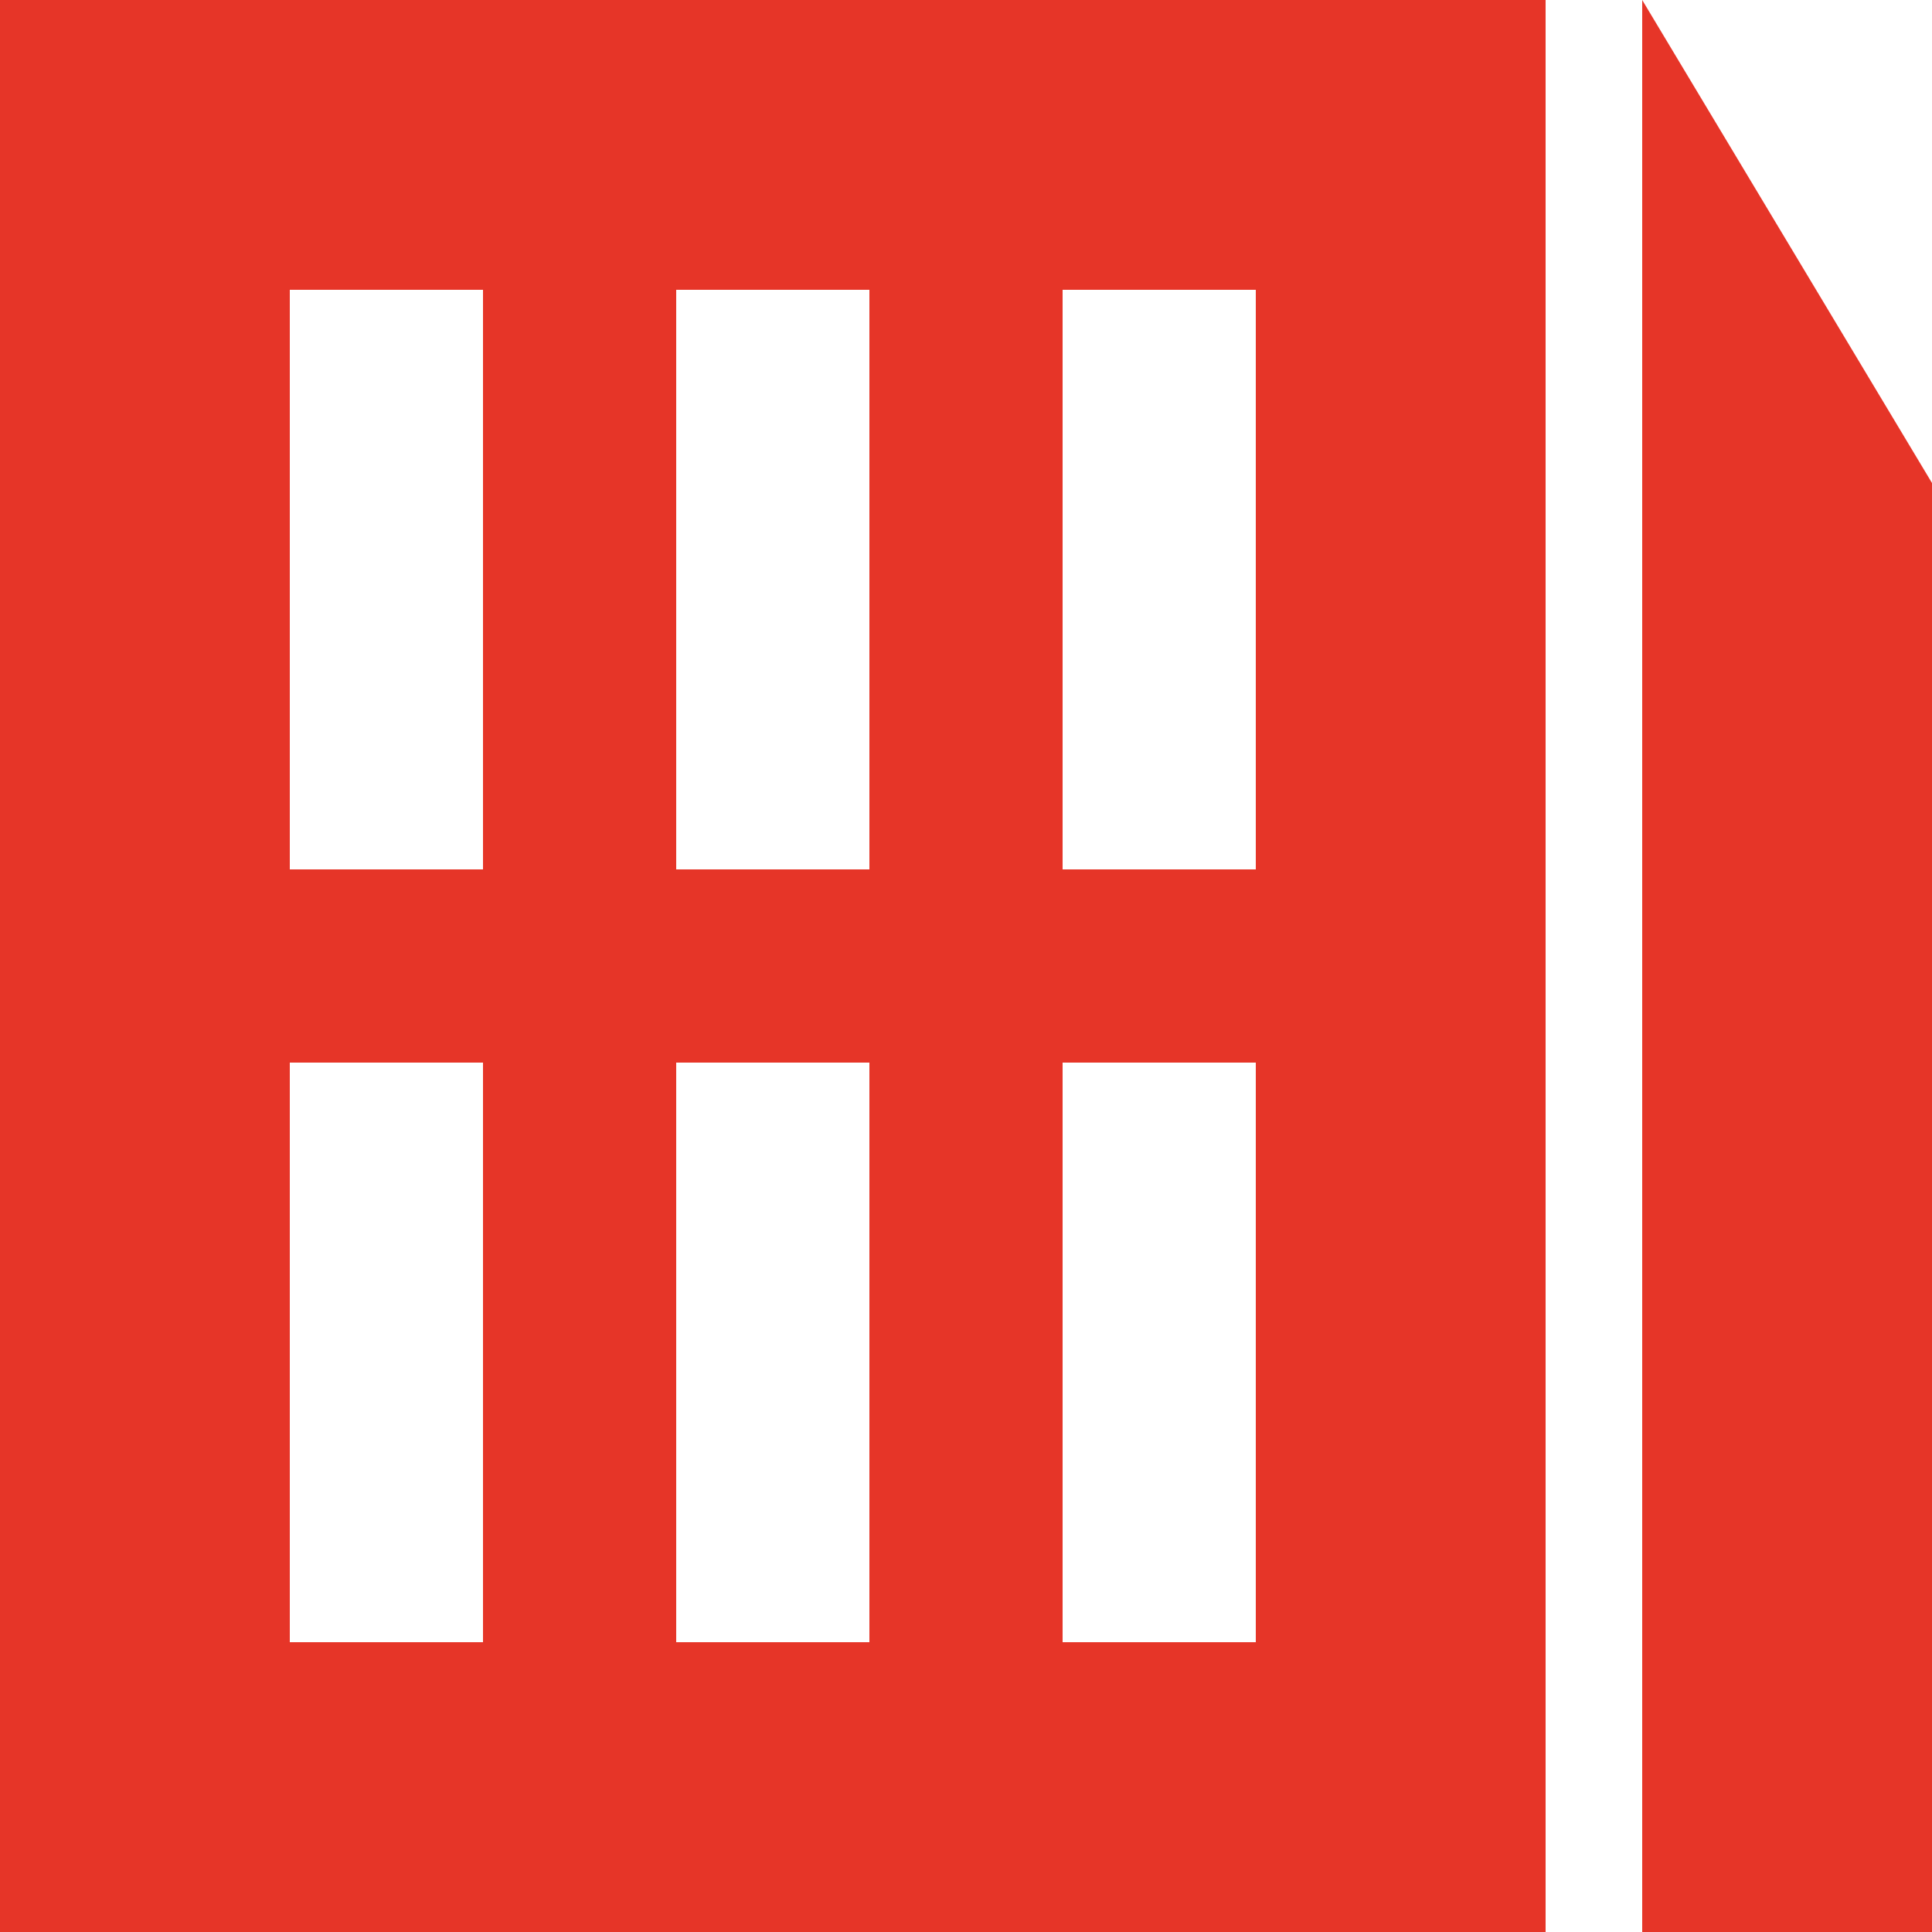 <svg id="icon_p01" xmlns="http://www.w3.org/2000/svg" viewBox="0 0 20 20"><defs><style>.cls-1{fill:#e63528;fill-rule:evenodd;}</style></defs><title>1</title><path class="cls-1" d="M17,0V20h3V5ZM0,20H16V0H0ZM11,3h2V9H11Zm0,8h2v6H11ZM7,3H9V9H7Zm0,8H9v6H7ZM3,3H5V9H3Zm0,8H5v6H3Z"/></svg>